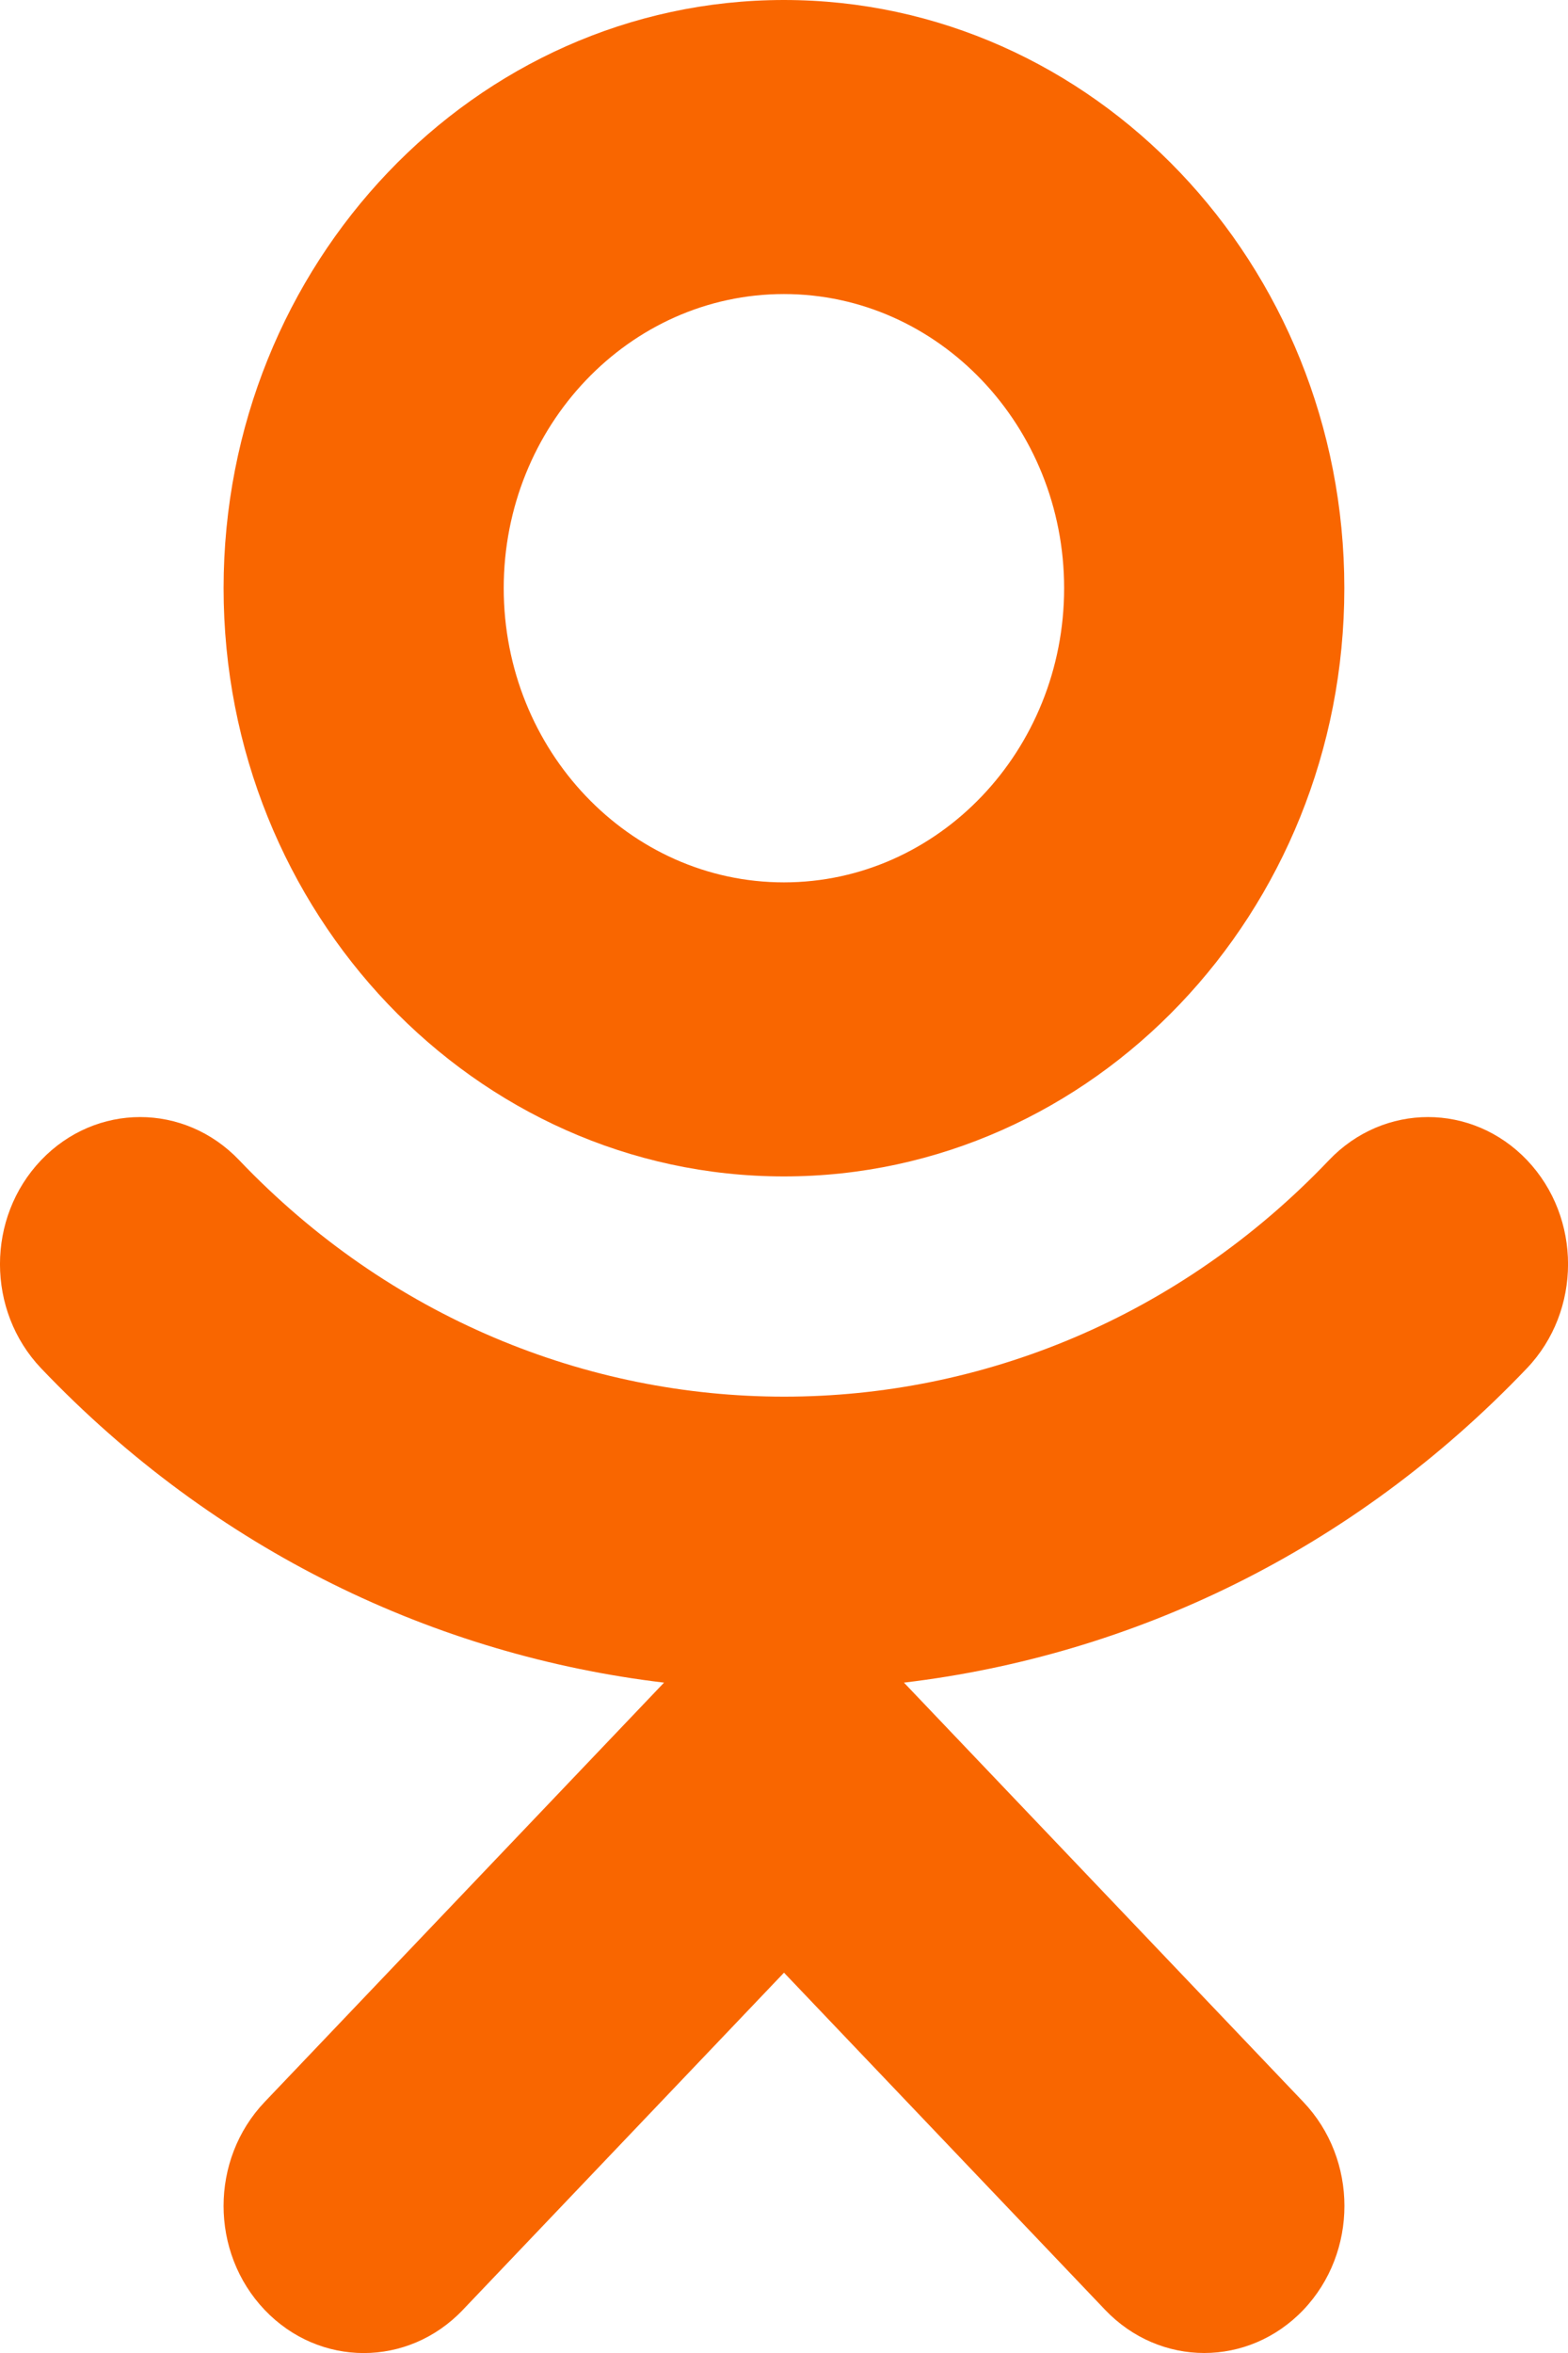 <svg width="20" height="30" viewBox="0 0 20 30" fill="none" xmlns="http://www.w3.org/2000/svg">
<g clip-path="url(#clip0_62_1250)">
<path d="M9.999 14.999C13.941 14.999 17.147 11.636 17.147 7.499C17.147 3.363 13.941 0 9.999 0C6.058 0 2.852 3.363 2.852 7.499C2.852 11.636 6.058 14.999 9.999 14.999ZM9.999 3.749C11.97 3.749 13.573 5.432 13.573 7.499C13.573 9.567 11.97 11.25 9.999 11.25C8.028 11.25 6.425 9.567 6.425 7.499C6.425 5.432 8.028 3.749 9.999 3.749Z" fill="#F96600"/>
<path d="M19.478 14.792C18.779 14.059 17.65 14.059 16.951 14.792C13.12 18.812 6.884 18.812 3.051 14.792C2.352 14.059 1.223 14.059 0.524 14.792C-0.175 15.525 -0.175 16.71 0.524 17.445C2.747 19.778 5.565 21.107 8.47 21.453L3.376 26.799C2.677 27.533 2.677 28.717 3.376 29.451C4.075 30.184 5.204 30.184 5.903 29.451L10 25.151L14.097 29.451C14.446 29.816 14.903 30 15.36 30C15.818 30 16.275 29.816 16.624 29.451C17.323 28.717 17.323 27.533 16.624 26.799L11.53 21.453C14.435 21.107 17.253 19.777 19.476 17.445C20.175 16.712 20.175 15.525 19.478 14.792Z" fill="#F96600"/>
</g>
<defs>
<clipPath id="clip0_62_1250">
<rect width="20" height="30" fill="white"/>
</clipPath>
</defs>
</svg>
